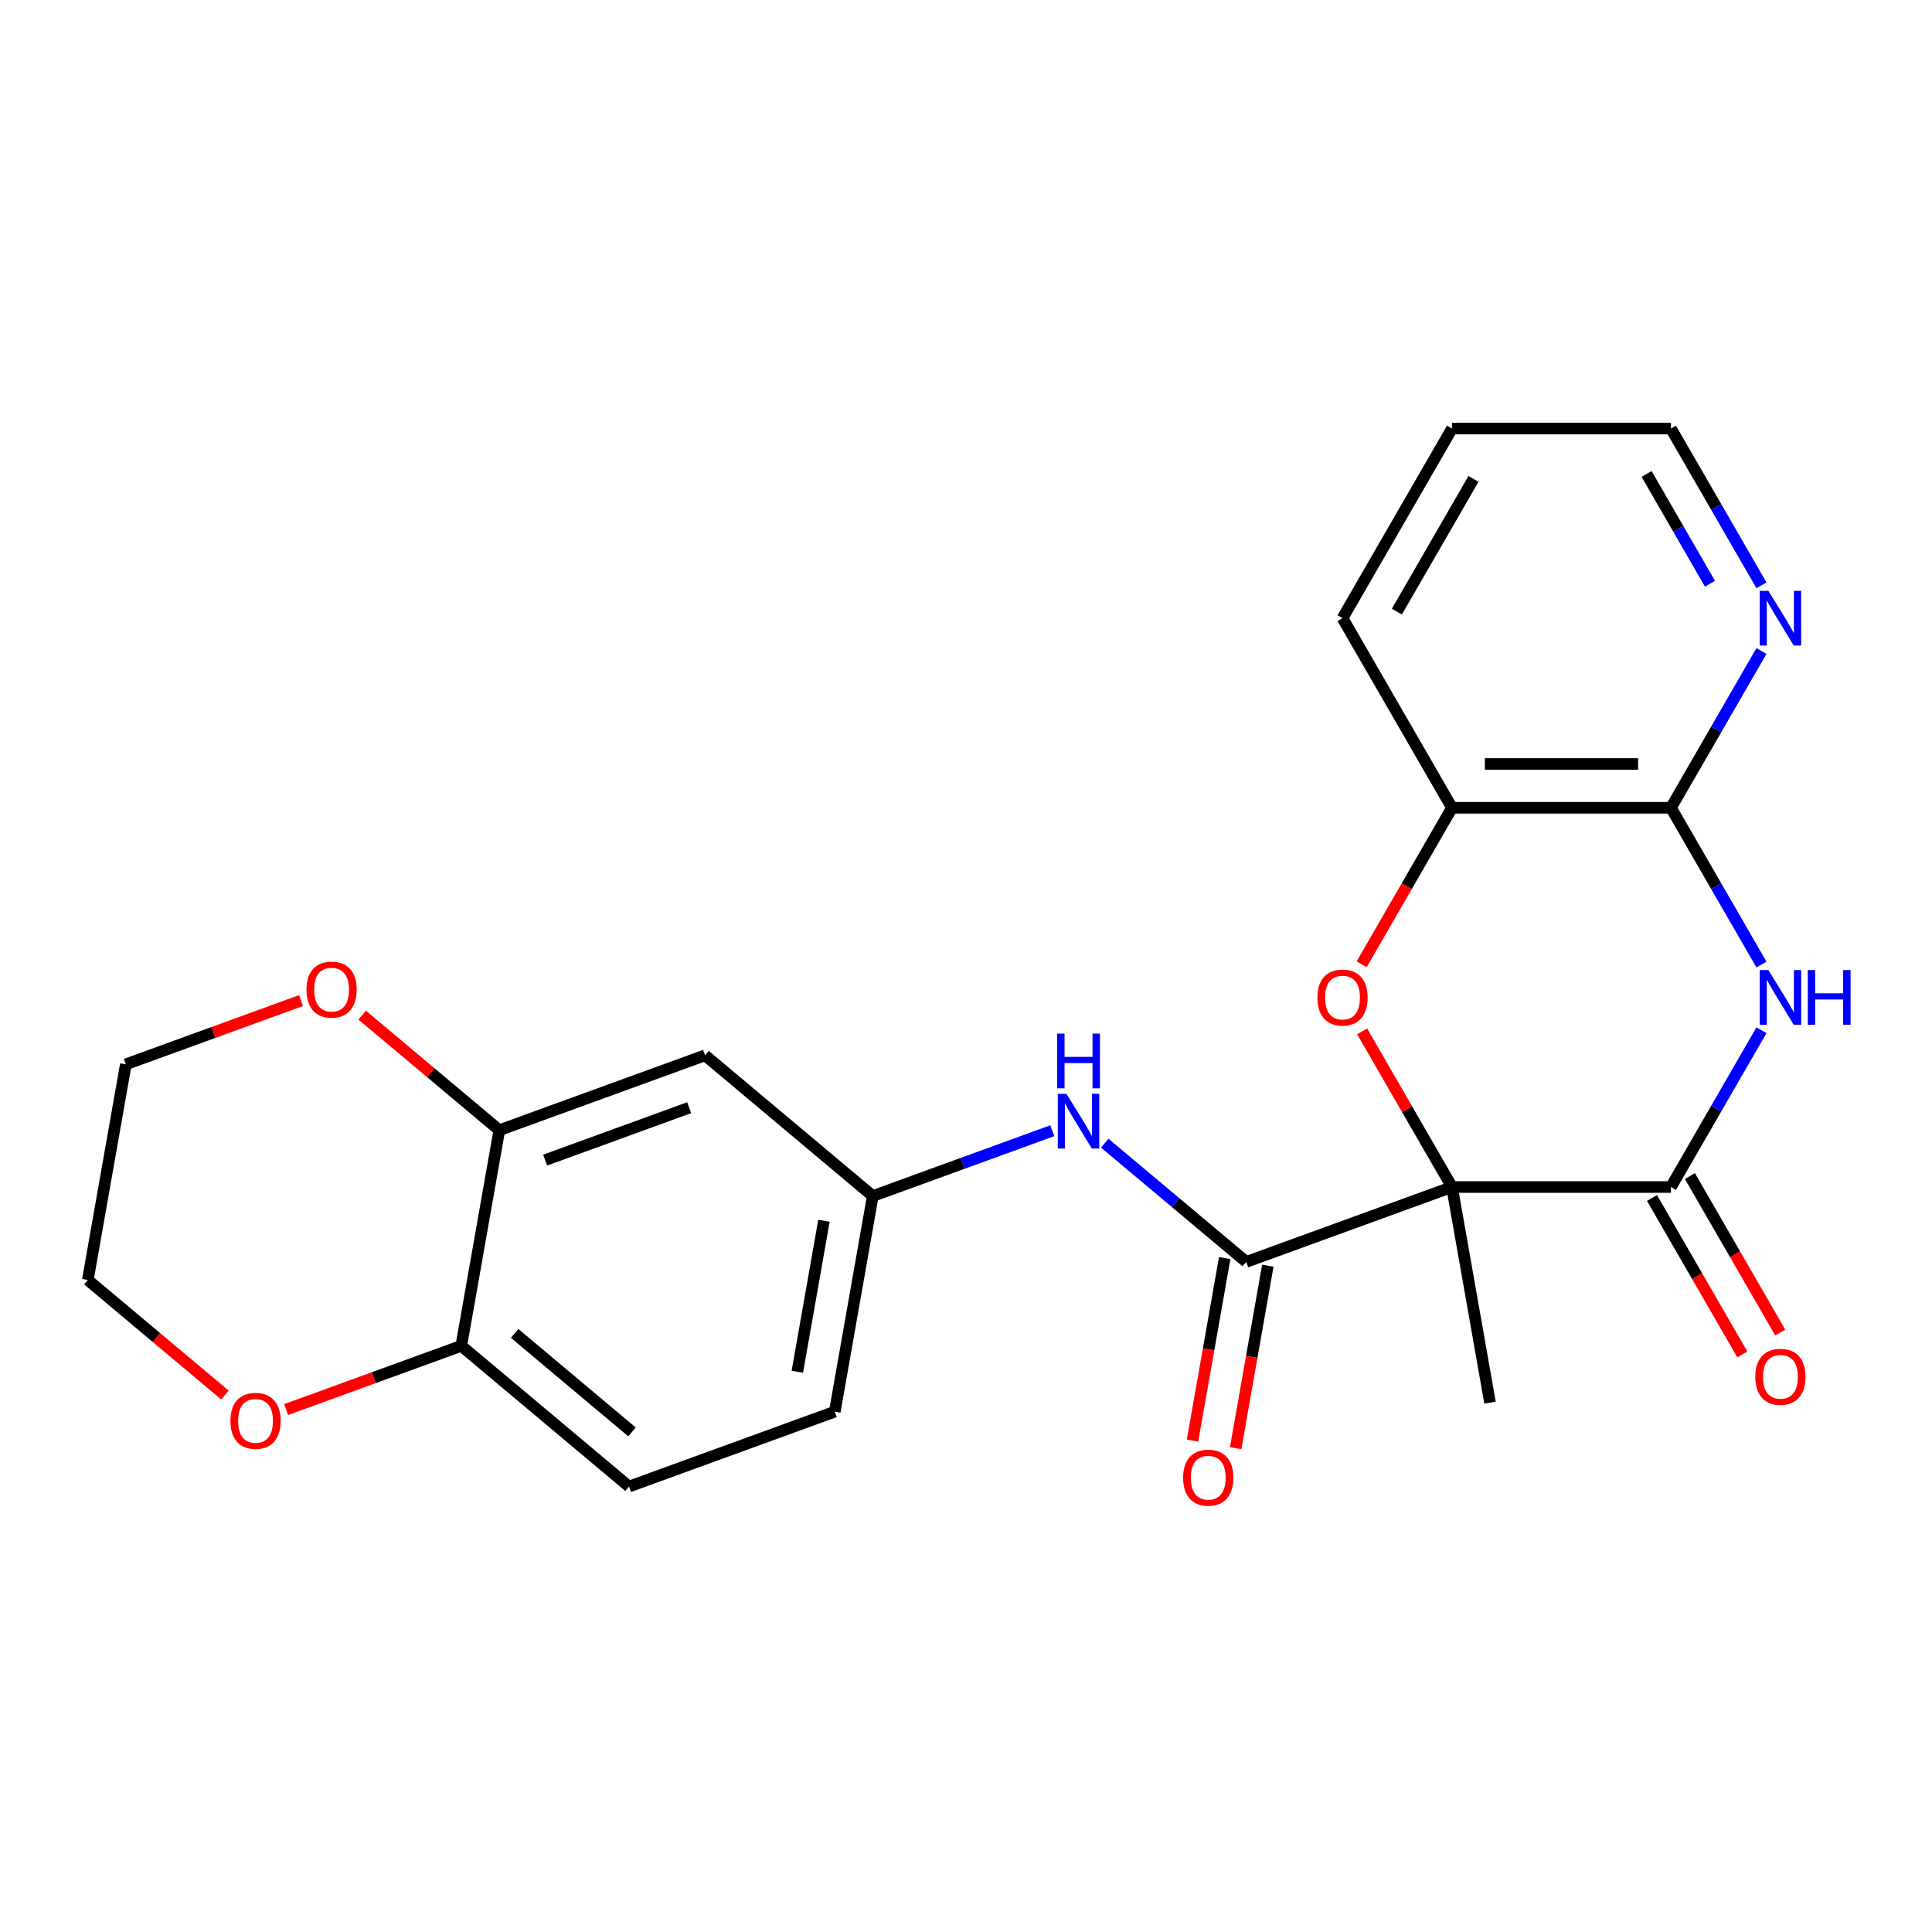 <?xml version='1.0' encoding='iso-8859-1'?>
<svg version='1.1' baseProfile='full'
              xmlns='http://www.w3.org/2000/svg'
                      xmlns:rdkit='http://www.rdkit.org/xml'
                      xmlns:xlink='http://www.w3.org/1999/xlink'
                  xml:space='preserve'
width='1000px' height='1000px' viewBox='0 0 1000 1000'>
<!-- END OF HEADER -->
<rect style='opacity:1.0;fill:#FFFFFF;stroke:none' width='1000' height='1000' x='0' y='0'> </rect>
<path class='bond-0' d='M 751.554,614.398 L 864.883,614.398' style='fill:none;fill-rule:evenodd;stroke:#000000;stroke-width:6px;stroke-linecap:butt;stroke-linejoin:miter;stroke-opacity:1' />
<path class='bond-2' d='M 751.554,614.398 L 728.301,574.122' style='fill:none;fill-rule:evenodd;stroke:#000000;stroke-width:6px;stroke-linecap:butt;stroke-linejoin:miter;stroke-opacity:1' />
<path class='bond-2' d='M 728.301,574.122 L 705.047,533.846' style='fill:none;fill-rule:evenodd;stroke:#FF0000;stroke-width:6px;stroke-linecap:butt;stroke-linejoin:miter;stroke-opacity:1' />
<path class='bond-3' d='M 751.554,614.398 L 645.06,653.159' style='fill:none;fill-rule:evenodd;stroke:#000000;stroke-width:6px;stroke-linecap:butt;stroke-linejoin:miter;stroke-opacity:1' />
<path class='bond-17' d='M 751.554,614.398 L 771.233,726.005' style='fill:none;fill-rule:evenodd;stroke:#000000;stroke-width:6px;stroke-linecap:butt;stroke-linejoin:miter;stroke-opacity:1' />
<path class='bond-1' d='M 864.883,614.398 L 888.309,573.822' style='fill:none;fill-rule:evenodd;stroke:#000000;stroke-width:6px;stroke-linecap:butt;stroke-linejoin:miter;stroke-opacity:1' />
<path class='bond-1' d='M 888.309,573.822 L 911.736,533.246' style='fill:none;fill-rule:evenodd;stroke:#0000FF;stroke-width:6px;stroke-linecap:butt;stroke-linejoin:miter;stroke-opacity:1' />
<path class='bond-12' d='M 855.068,620.065 L 878.449,660.561' style='fill:none;fill-rule:evenodd;stroke:#000000;stroke-width:6px;stroke-linecap:butt;stroke-linejoin:miter;stroke-opacity:1' />
<path class='bond-12' d='M 878.449,660.561 L 901.829,701.057' style='fill:none;fill-rule:evenodd;stroke:#FF0000;stroke-width:6px;stroke-linecap:butt;stroke-linejoin:miter;stroke-opacity:1' />
<path class='bond-12' d='M 874.697,608.732 L 898.078,649.228' style='fill:none;fill-rule:evenodd;stroke:#000000;stroke-width:6px;stroke-linecap:butt;stroke-linejoin:miter;stroke-opacity:1' />
<path class='bond-12' d='M 898.078,649.228 L 921.458,689.724' style='fill:none;fill-rule:evenodd;stroke:#FF0000;stroke-width:6px;stroke-linecap:butt;stroke-linejoin:miter;stroke-opacity:1' />
<path class='bond-24' d='M 911.736,499.26 L 888.309,458.684' style='fill:none;fill-rule:evenodd;stroke:#0000FF;stroke-width:6px;stroke-linecap:butt;stroke-linejoin:miter;stroke-opacity:1' />
<path class='bond-24' d='M 888.309,458.684 L 864.883,418.107' style='fill:none;fill-rule:evenodd;stroke:#000000;stroke-width:6px;stroke-linecap:butt;stroke-linejoin:miter;stroke-opacity:1' />
<path class='bond-5' d='M 704.793,499.1 L 728.174,458.604' style='fill:none;fill-rule:evenodd;stroke:#FF0000;stroke-width:6px;stroke-linecap:butt;stroke-linejoin:miter;stroke-opacity:1' />
<path class='bond-5' d='M 728.174,458.604 L 751.554,418.107' style='fill:none;fill-rule:evenodd;stroke:#000000;stroke-width:6px;stroke-linecap:butt;stroke-linejoin:miter;stroke-opacity:1' />
<path class='bond-6' d='M 645.06,653.159 L 608.439,622.431' style='fill:none;fill-rule:evenodd;stroke:#000000;stroke-width:6px;stroke-linecap:butt;stroke-linejoin:miter;stroke-opacity:1' />
<path class='bond-6' d='M 608.439,622.431 L 571.819,591.702' style='fill:none;fill-rule:evenodd;stroke:#0000FF;stroke-width:6px;stroke-linecap:butt;stroke-linejoin:miter;stroke-opacity:1' />
<path class='bond-13' d='M 633.899,651.191 L 625.572,698.418' style='fill:none;fill-rule:evenodd;stroke:#000000;stroke-width:6px;stroke-linecap:butt;stroke-linejoin:miter;stroke-opacity:1' />
<path class='bond-13' d='M 625.572,698.418 L 617.245,745.645' style='fill:none;fill-rule:evenodd;stroke:#FF0000;stroke-width:6px;stroke-linecap:butt;stroke-linejoin:miter;stroke-opacity:1' />
<path class='bond-13' d='M 656.221,655.127 L 647.893,702.354' style='fill:none;fill-rule:evenodd;stroke:#000000;stroke-width:6px;stroke-linecap:butt;stroke-linejoin:miter;stroke-opacity:1' />
<path class='bond-13' d='M 647.893,702.354 L 639.566,749.581' style='fill:none;fill-rule:evenodd;stroke:#FF0000;stroke-width:6px;stroke-linecap:butt;stroke-linejoin:miter;stroke-opacity:1' />
<path class='bond-4' d='M 864.883,418.107 L 751.554,418.107' style='fill:none;fill-rule:evenodd;stroke:#000000;stroke-width:6px;stroke-linecap:butt;stroke-linejoin:miter;stroke-opacity:1' />
<path class='bond-4' d='M 847.883,395.442 L 768.553,395.442' style='fill:none;fill-rule:evenodd;stroke:#000000;stroke-width:6px;stroke-linecap:butt;stroke-linejoin:miter;stroke-opacity:1' />
<path class='bond-9' d='M 864.883,418.107 L 888.309,377.531' style='fill:none;fill-rule:evenodd;stroke:#000000;stroke-width:6px;stroke-linecap:butt;stroke-linejoin:miter;stroke-opacity:1' />
<path class='bond-9' d='M 888.309,377.531 L 911.736,336.955' style='fill:none;fill-rule:evenodd;stroke:#0000FF;stroke-width:6px;stroke-linecap:butt;stroke-linejoin:miter;stroke-opacity:1' />
<path class='bond-19' d='M 751.554,418.107 L 694.89,319.962' style='fill:none;fill-rule:evenodd;stroke:#000000;stroke-width:6px;stroke-linecap:butt;stroke-linejoin:miter;stroke-opacity:1' />
<path class='bond-11' d='M 544.672,585.253 L 498.212,602.163' style='fill:none;fill-rule:evenodd;stroke:#0000FF;stroke-width:6px;stroke-linecap:butt;stroke-linejoin:miter;stroke-opacity:1' />
<path class='bond-11' d='M 498.212,602.163 L 451.751,619.073' style='fill:none;fill-rule:evenodd;stroke:#000000;stroke-width:6px;stroke-linecap:butt;stroke-linejoin:miter;stroke-opacity:1' />
<path class='bond-7' d='M 258.443,584.988 L 364.937,546.227' style='fill:none;fill-rule:evenodd;stroke:#000000;stroke-width:6px;stroke-linecap:butt;stroke-linejoin:miter;stroke-opacity:1' />
<path class='bond-7' d='M 282.169,600.473 L 356.715,573.34' style='fill:none;fill-rule:evenodd;stroke:#000000;stroke-width:6px;stroke-linecap:butt;stroke-linejoin:miter;stroke-opacity:1' />
<path class='bond-14' d='M 258.443,584.988 L 222.952,555.208' style='fill:none;fill-rule:evenodd;stroke:#000000;stroke-width:6px;stroke-linecap:butt;stroke-linejoin:miter;stroke-opacity:1' />
<path class='bond-14' d='M 222.952,555.208 L 187.461,525.427' style='fill:none;fill-rule:evenodd;stroke:#FF0000;stroke-width:6px;stroke-linecap:butt;stroke-linejoin:miter;stroke-opacity:1' />
<path class='bond-26' d='M 258.443,584.988 L 238.763,696.595' style='fill:none;fill-rule:evenodd;stroke:#000000;stroke-width:6px;stroke-linecap:butt;stroke-linejoin:miter;stroke-opacity:1' />
<path class='bond-8' d='M 364.937,546.227 L 451.751,619.073' style='fill:none;fill-rule:evenodd;stroke:#000000;stroke-width:6px;stroke-linecap:butt;stroke-linejoin:miter;stroke-opacity:1' />
<path class='bond-25' d='M 911.736,302.969 L 888.309,262.393' style='fill:none;fill-rule:evenodd;stroke:#0000FF;stroke-width:6px;stroke-linecap:butt;stroke-linejoin:miter;stroke-opacity:1' />
<path class='bond-25' d='M 888.309,262.393 L 864.883,221.817' style='fill:none;fill-rule:evenodd;stroke:#000000;stroke-width:6px;stroke-linecap:butt;stroke-linejoin:miter;stroke-opacity:1' />
<path class='bond-25' d='M 885.079,302.129 L 868.68,273.726' style='fill:none;fill-rule:evenodd;stroke:#0000FF;stroke-width:6px;stroke-linecap:butt;stroke-linejoin:miter;stroke-opacity:1' />
<path class='bond-25' d='M 868.68,273.726 L 852.282,245.322' style='fill:none;fill-rule:evenodd;stroke:#000000;stroke-width:6px;stroke-linecap:butt;stroke-linejoin:miter;stroke-opacity:1' />
<path class='bond-10' d='M 238.763,696.595 L 325.578,769.441' style='fill:none;fill-rule:evenodd;stroke:#000000;stroke-width:6px;stroke-linecap:butt;stroke-linejoin:miter;stroke-opacity:1' />
<path class='bond-10' d='M 266.355,690.159 L 327.125,741.151' style='fill:none;fill-rule:evenodd;stroke:#000000;stroke-width:6px;stroke-linecap:butt;stroke-linejoin:miter;stroke-opacity:1' />
<path class='bond-15' d='M 238.763,696.595 L 193.433,713.094' style='fill:none;fill-rule:evenodd;stroke:#000000;stroke-width:6px;stroke-linecap:butt;stroke-linejoin:miter;stroke-opacity:1' />
<path class='bond-15' d='M 193.433,713.094 L 148.102,729.593' style='fill:none;fill-rule:evenodd;stroke:#FF0000;stroke-width:6px;stroke-linecap:butt;stroke-linejoin:miter;stroke-opacity:1' />
<path class='bond-18' d='M 451.751,619.073 L 432.072,730.68' style='fill:none;fill-rule:evenodd;stroke:#000000;stroke-width:6px;stroke-linecap:butt;stroke-linejoin:miter;stroke-opacity:1' />
<path class='bond-18' d='M 426.478,631.879 L 412.703,710.003' style='fill:none;fill-rule:evenodd;stroke:#000000;stroke-width:6px;stroke-linecap:butt;stroke-linejoin:miter;stroke-opacity:1' />
<path class='bond-21' d='M 155.795,517.904 L 110.464,534.403' style='fill:none;fill-rule:evenodd;stroke:#FF0000;stroke-width:6px;stroke-linecap:butt;stroke-linejoin:miter;stroke-opacity:1' />
<path class='bond-21' d='M 110.464,534.403 L 65.134,550.902' style='fill:none;fill-rule:evenodd;stroke:#000000;stroke-width:6px;stroke-linecap:butt;stroke-linejoin:miter;stroke-opacity:1' />
<path class='bond-22' d='M 116.436,722.07 L 80.945,692.289' style='fill:none;fill-rule:evenodd;stroke:#FF0000;stroke-width:6px;stroke-linecap:butt;stroke-linejoin:miter;stroke-opacity:1' />
<path class='bond-22' d='M 80.945,692.289 L 45.455,662.509' style='fill:none;fill-rule:evenodd;stroke:#000000;stroke-width:6px;stroke-linecap:butt;stroke-linejoin:miter;stroke-opacity:1' />
<path class='bond-16' d='M 325.578,769.441 L 432.072,730.68' style='fill:none;fill-rule:evenodd;stroke:#000000;stroke-width:6px;stroke-linecap:butt;stroke-linejoin:miter;stroke-opacity:1' />
<path class='bond-23' d='M 694.89,319.962 L 751.554,221.817' style='fill:none;fill-rule:evenodd;stroke:#000000;stroke-width:6px;stroke-linecap:butt;stroke-linejoin:miter;stroke-opacity:1' />
<path class='bond-23' d='M 723.019,316.573 L 762.684,247.871' style='fill:none;fill-rule:evenodd;stroke:#000000;stroke-width:6px;stroke-linecap:butt;stroke-linejoin:miter;stroke-opacity:1' />
<path class='bond-20' d='M 864.883,221.817 L 751.554,221.817' style='fill:none;fill-rule:evenodd;stroke:#000000;stroke-width:6px;stroke-linecap:butt;stroke-linejoin:miter;stroke-opacity:1' />
<path class='bond-27' d='M 65.134,550.902 L 45.455,662.509' style='fill:none;fill-rule:evenodd;stroke:#000000;stroke-width:6px;stroke-linecap:butt;stroke-linejoin:miter;stroke-opacity:1' />
<path  class='atom-2' d='M 915.287 502.093
L 924.567 517.093
Q 925.487 518.573, 926.967 521.253
Q 928.447 523.933, 928.527 524.093
L 928.527 502.093
L 932.287 502.093
L 932.287 530.413
L 928.407 530.413
L 918.447 514.013
Q 917.287 512.093, 916.047 509.893
Q 914.847 507.693, 914.487 507.013
L 914.487 530.413
L 910.807 530.413
L 910.807 502.093
L 915.287 502.093
' fill='#0000FF'/>
<path  class='atom-2' d='M 935.687 502.093
L 939.527 502.093
L 939.527 514.133
L 954.007 514.133
L 954.007 502.093
L 957.847 502.093
L 957.847 530.413
L 954.007 530.413
L 954.007 517.333
L 939.527 517.333
L 939.527 530.413
L 935.687 530.413
L 935.687 502.093
' fill='#0000FF'/>
<path  class='atom-3' d='M 681.89 516.333
Q 681.89 509.533, 685.25 505.733
Q 688.61 501.933, 694.89 501.933
Q 701.17 501.933, 704.53 505.733
Q 707.89 509.533, 707.89 516.333
Q 707.89 523.213, 704.49 527.133
Q 701.09 531.013, 694.89 531.013
Q 688.65 531.013, 685.25 527.133
Q 681.89 523.253, 681.89 516.333
M 694.89 527.813
Q 699.21 527.813, 701.53 524.933
Q 703.89 522.013, 703.89 516.333
Q 703.89 510.773, 701.53 507.973
Q 699.21 505.133, 694.89 505.133
Q 690.57 505.133, 688.21 507.933
Q 685.89 510.733, 685.89 516.333
Q 685.89 522.053, 688.21 524.933
Q 690.57 527.813, 694.89 527.813
' fill='#FF0000'/>
<path  class='atom-7' d='M 551.985 566.153
L 561.265 581.153
Q 562.185 582.633, 563.665 585.313
Q 565.145 587.993, 565.225 588.153
L 565.225 566.153
L 568.985 566.153
L 568.985 594.473
L 565.105 594.473
L 555.145 578.073
Q 553.985 576.153, 552.745 573.953
Q 551.545 571.753, 551.185 571.073
L 551.185 594.473
L 547.505 594.473
L 547.505 566.153
L 551.985 566.153
' fill='#0000FF'/>
<path  class='atom-7' d='M 547.165 535.001
L 551.005 535.001
L 551.005 547.041
L 565.485 547.041
L 565.485 535.001
L 569.325 535.001
L 569.325 563.321
L 565.485 563.321
L 565.485 550.241
L 551.005 550.241
L 551.005 563.321
L 547.165 563.321
L 547.165 535.001
' fill='#0000FF'/>
<path  class='atom-10' d='M 915.287 305.802
L 924.567 320.802
Q 925.487 322.282, 926.967 324.962
Q 928.447 327.642, 928.527 327.802
L 928.527 305.802
L 932.287 305.802
L 932.287 334.122
L 928.407 334.122
L 918.447 317.722
Q 917.287 315.802, 916.047 313.602
Q 914.847 311.402, 914.487 310.722
L 914.487 334.122
L 910.807 334.122
L 910.807 305.802
L 915.287 305.802
' fill='#0000FF'/>
<path  class='atom-13' d='M 908.547 712.624
Q 908.547 705.824, 911.907 702.024
Q 915.267 698.224, 921.547 698.224
Q 927.827 698.224, 931.187 702.024
Q 934.547 705.824, 934.547 712.624
Q 934.547 719.504, 931.147 723.424
Q 927.747 727.304, 921.547 727.304
Q 915.307 727.304, 911.907 723.424
Q 908.547 719.544, 908.547 712.624
M 921.547 724.104
Q 925.867 724.104, 928.187 721.224
Q 930.547 718.304, 930.547 712.624
Q 930.547 707.064, 928.187 704.264
Q 925.867 701.424, 921.547 701.424
Q 917.227 701.424, 914.867 704.224
Q 912.547 707.024, 912.547 712.624
Q 912.547 718.344, 914.867 721.224
Q 917.227 724.104, 921.547 724.104
' fill='#FF0000'/>
<path  class='atom-14' d='M 612.381 764.846
Q 612.381 758.046, 615.741 754.246
Q 619.101 750.446, 625.381 750.446
Q 631.661 750.446, 635.021 754.246
Q 638.381 758.046, 638.381 764.846
Q 638.381 771.726, 634.981 775.646
Q 631.581 779.526, 625.381 779.526
Q 619.141 779.526, 615.741 775.646
Q 612.381 771.766, 612.381 764.846
M 625.381 776.326
Q 629.701 776.326, 632.021 773.446
Q 634.381 770.526, 634.381 764.846
Q 634.381 759.286, 632.021 756.486
Q 629.701 753.646, 625.381 753.646
Q 621.061 753.646, 618.701 756.446
Q 616.381 759.246, 616.381 764.846
Q 616.381 770.566, 618.701 773.446
Q 621.061 776.326, 625.381 776.326
' fill='#FF0000'/>
<path  class='atom-15' d='M 158.628 512.222
Q 158.628 505.422, 161.988 501.622
Q 165.348 497.822, 171.628 497.822
Q 177.908 497.822, 181.268 501.622
Q 184.628 505.422, 184.628 512.222
Q 184.628 519.102, 181.228 523.022
Q 177.828 526.902, 171.628 526.902
Q 165.388 526.902, 161.988 523.022
Q 158.628 519.142, 158.628 512.222
M 171.628 523.702
Q 175.948 523.702, 178.268 520.822
Q 180.628 517.902, 180.628 512.222
Q 180.628 506.662, 178.268 503.862
Q 175.948 501.022, 171.628 501.022
Q 167.308 501.022, 164.948 503.822
Q 162.628 506.622, 162.628 512.222
Q 162.628 517.942, 164.948 520.822
Q 167.308 523.702, 171.628 523.702
' fill='#FF0000'/>
<path  class='atom-16' d='M 119.269 735.435
Q 119.269 728.635, 122.629 724.835
Q 125.989 721.035, 132.269 721.035
Q 138.549 721.035, 141.909 724.835
Q 145.269 728.635, 145.269 735.435
Q 145.269 742.315, 141.869 746.235
Q 138.469 750.115, 132.269 750.115
Q 126.029 750.115, 122.629 746.235
Q 119.269 742.355, 119.269 735.435
M 132.269 746.915
Q 136.589 746.915, 138.909 744.035
Q 141.269 741.115, 141.269 735.435
Q 141.269 729.875, 138.909 727.075
Q 136.589 724.235, 132.269 724.235
Q 127.949 724.235, 125.589 727.035
Q 123.269 729.835, 123.269 735.435
Q 123.269 741.155, 125.589 744.035
Q 127.949 746.915, 132.269 746.915
' fill='#FF0000'/>
</svg>
